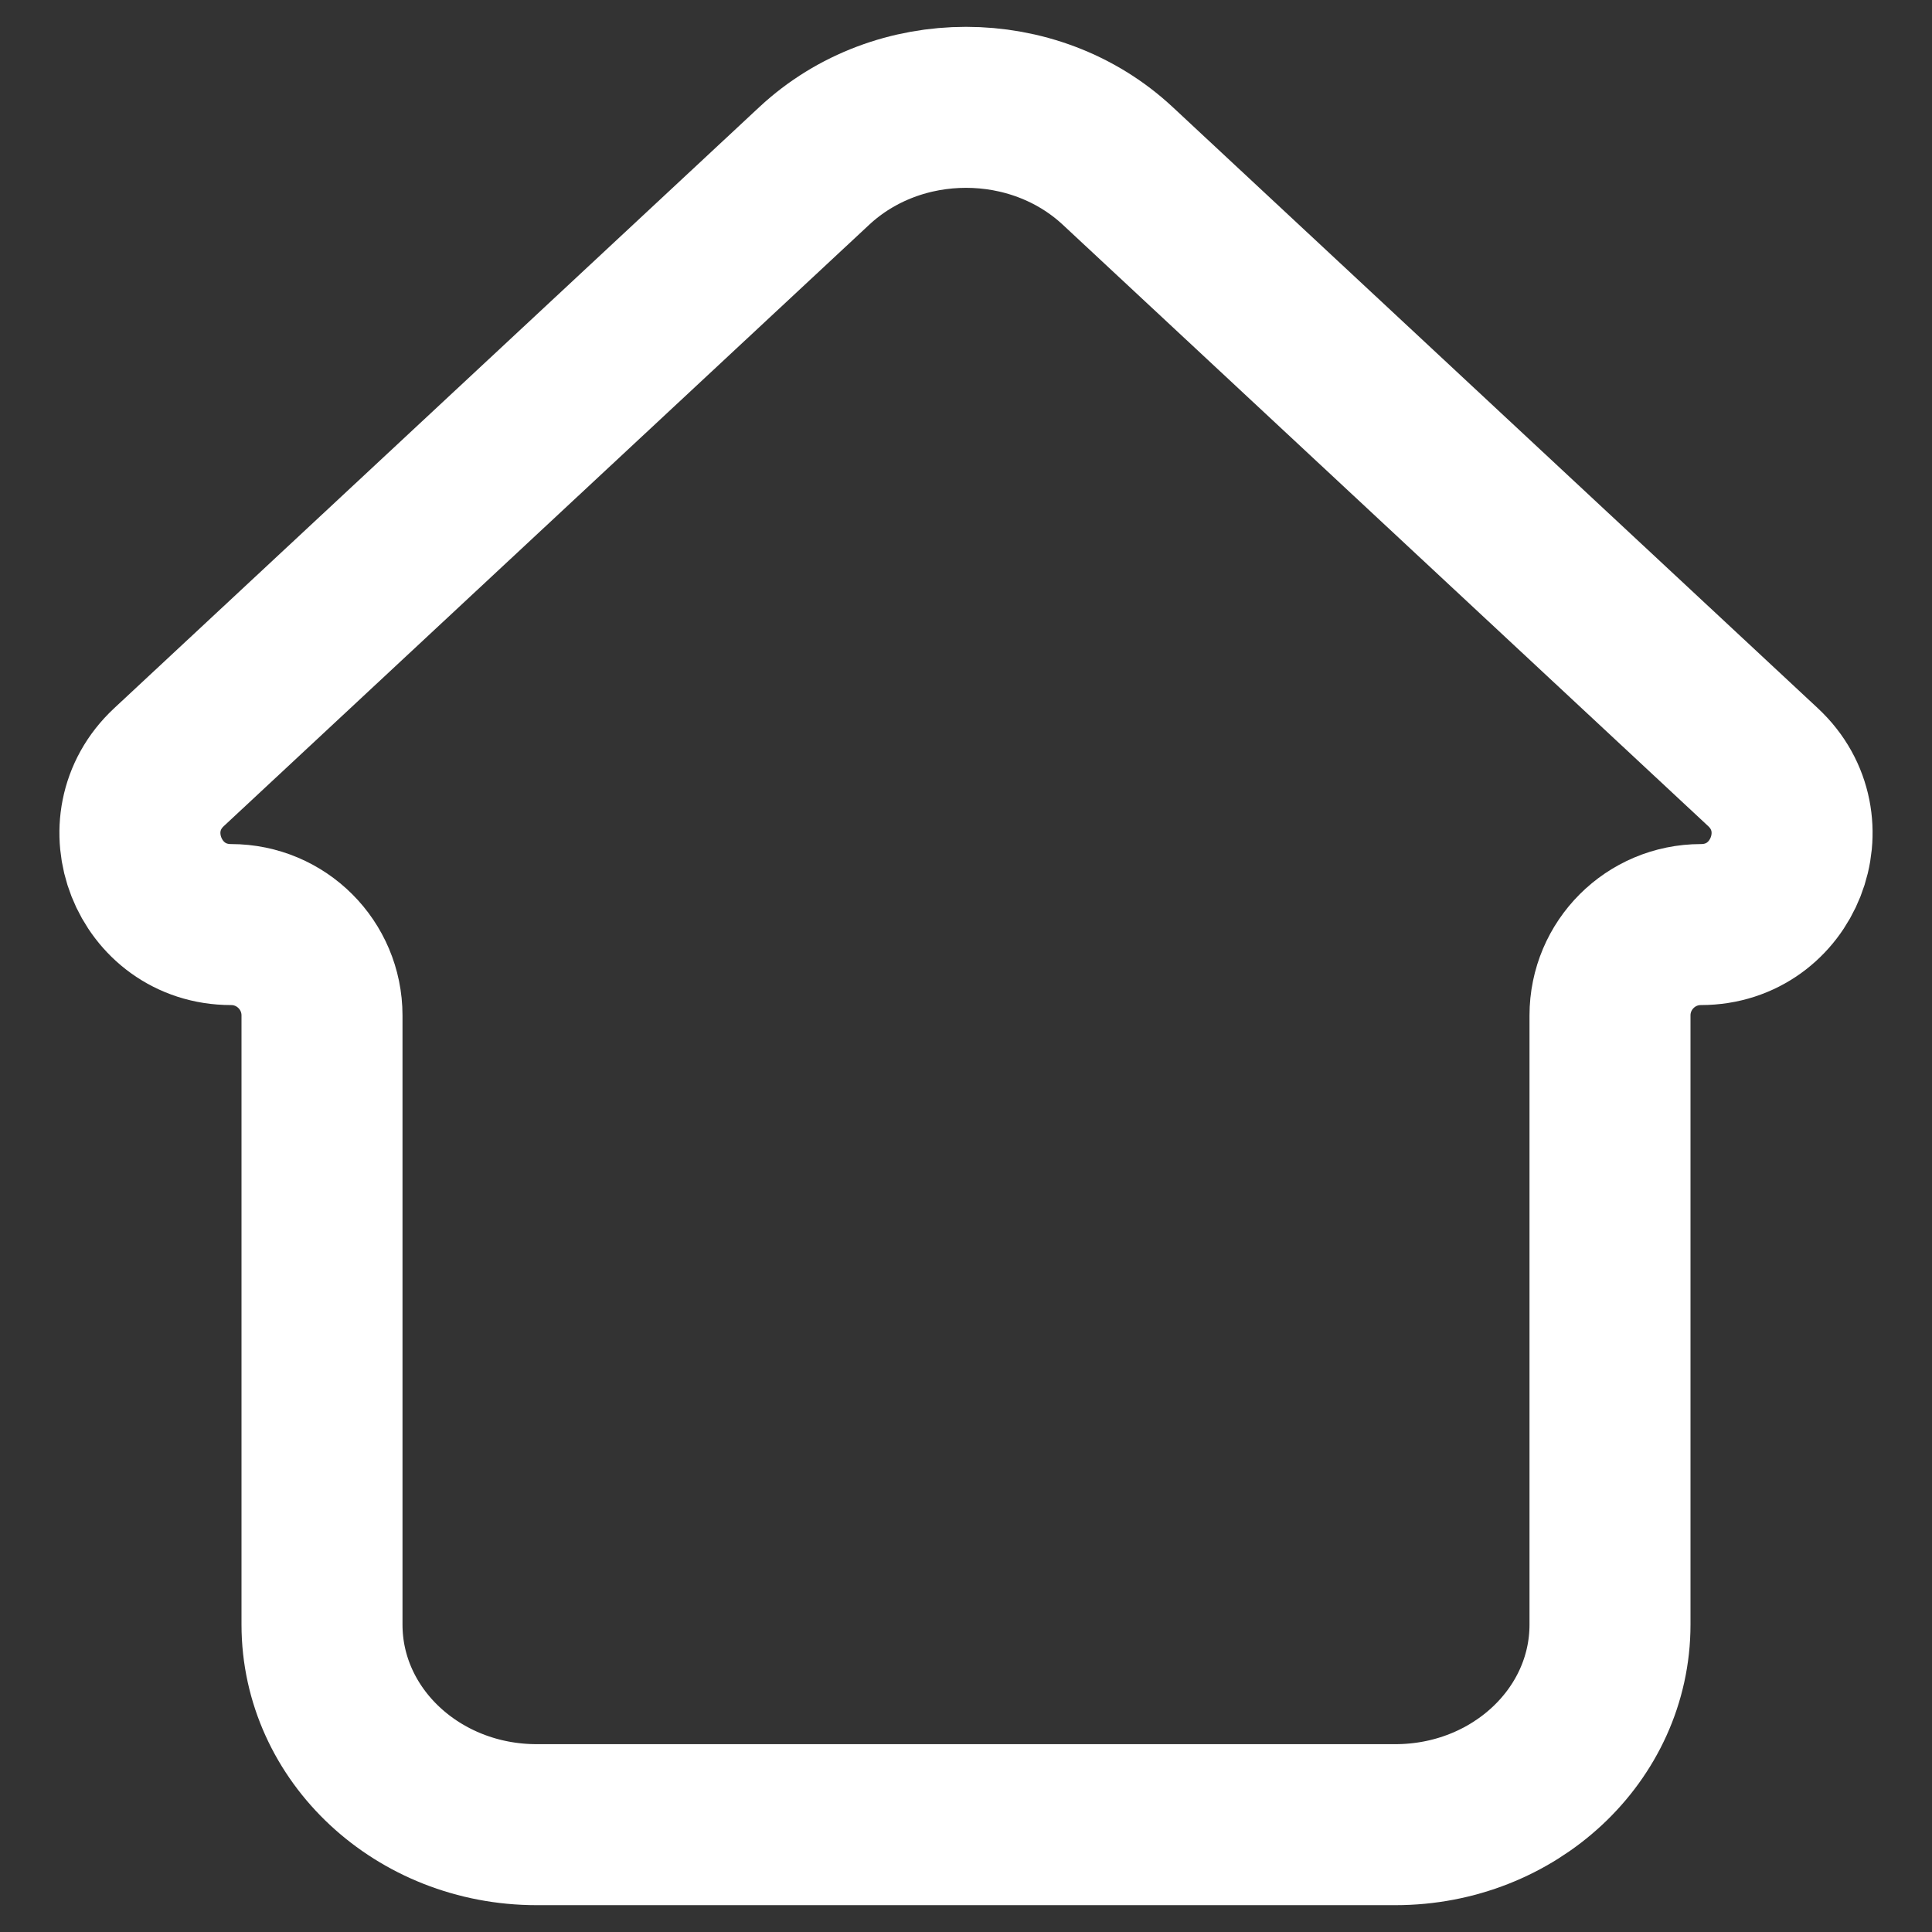 <svg xmlns="http://www.w3.org/2000/svg" width="18" height="18" viewBox="0 0 18 18" fill="none">
  <rect x="0" y="0" width="18" height="18" fill="#333333" stroke="none"/>
  <path d="M3 15.136V9.461C3 8.993 2.621 8.614 2.153 8.614C1.383 8.614 1.012 7.671 1.575 7.147L7.586 1.546C8.367 0.818 9.633 0.818 10.414 1.546L16.425 7.147C16.988 7.671 16.617 8.614 15.847 8.614C15.379 8.614 15 8.993 15 9.461V15.136C15 16.166 14.105 17 13 17H5C3.895 17 3 16.166 3 15.136Z" stroke="#ffffff" stroke-width="1.5"/>
</svg>